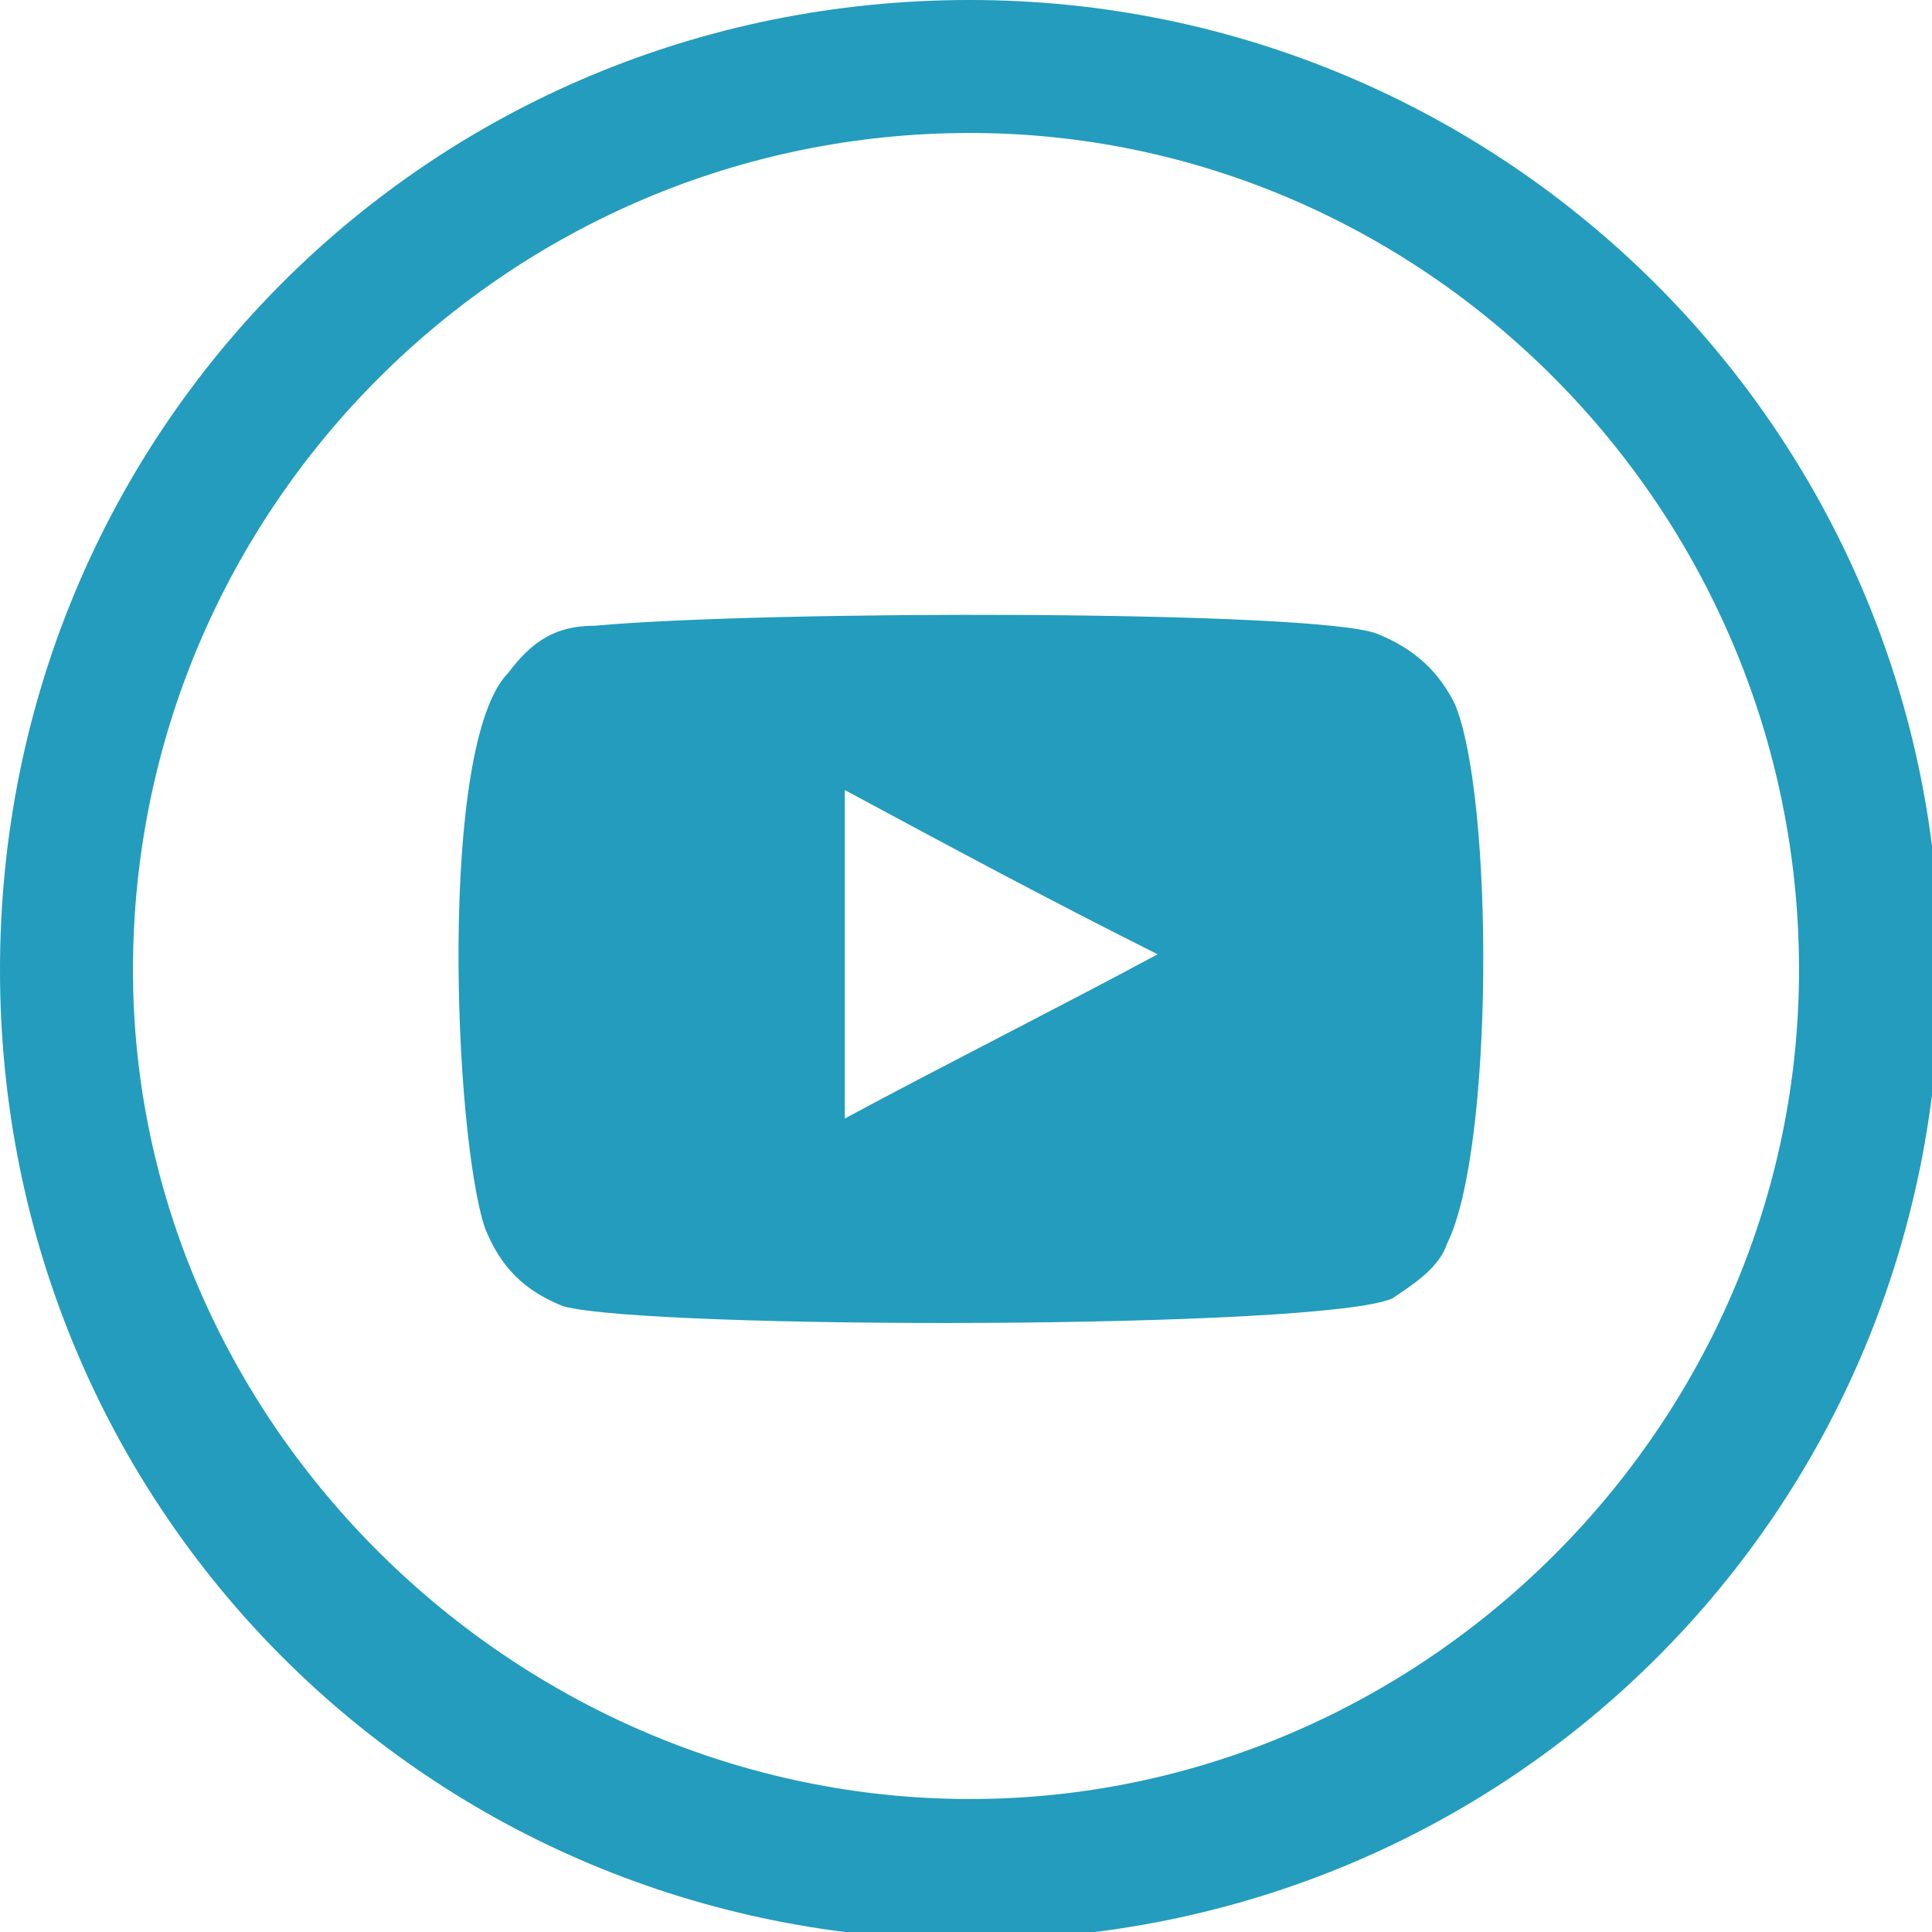 <?xml version="1.0" encoding="utf-8"?>
<!-- Generator: Adobe Illustrator 24.0.1, SVG Export Plug-In . SVG Version: 6.00 Build 0)  -->
<svg version="1.1" id="Layer_1" xmlns="http://www.w3.org/2000/svg" xmlns:xlink="http://www.w3.org/1999/xlink" x="0px" y="0px"
	 viewBox="0 0 24.7 24.7" style="enable-background:new 0 0 24.7 24.7;" xml:space="preserve">
<style type="text/css">
	.st0{fill:#239CBD;}
	.st1{fill-rule:evenodd;clip-rule:evenodd;fill:#239CBD;}
</style>
<g>
	<path class="st0" d="M12.4,1.7C18.2,1.7,23,6.5,23,12.4C23,18.2,18.2,23,12.4,23S1.7,18.2,1.7,12.4C1.7,6.5,6.5,1.7,12.4,1.7
		 M12.4,0C5.5,0,0,5.5,0,12.4s5.5,12.4,12.4,12.4s12.4-5.5,12.4-12.4S19.2,0,12.4,0L12.4,0z"/>
	<path class="st1" d="M7.2,16.7c-0.5-0.2-0.8-0.5-1-1c-0.4-1.2-0.6-6.2,0.3-7.1C6.8,8.2,7.1,8,7.6,8c2.2-0.2,9.2-0.2,10,0.1
		c0.5,0.2,0.8,0.5,1,0.9c0.5,1.2,0.5,5.7-0.1,6.9c-0.1,0.3-0.4,0.5-0.7,0.7C16.9,17,8.3,17,7.2,16.7z M10.8,14.3
		c1.3-0.7,2.7-1.4,4-2.1c-1.4-0.7-2.7-1.4-4-2.1C10.8,11.5,10.8,12.9,10.8,14.3z"/>
</g>
</svg>
